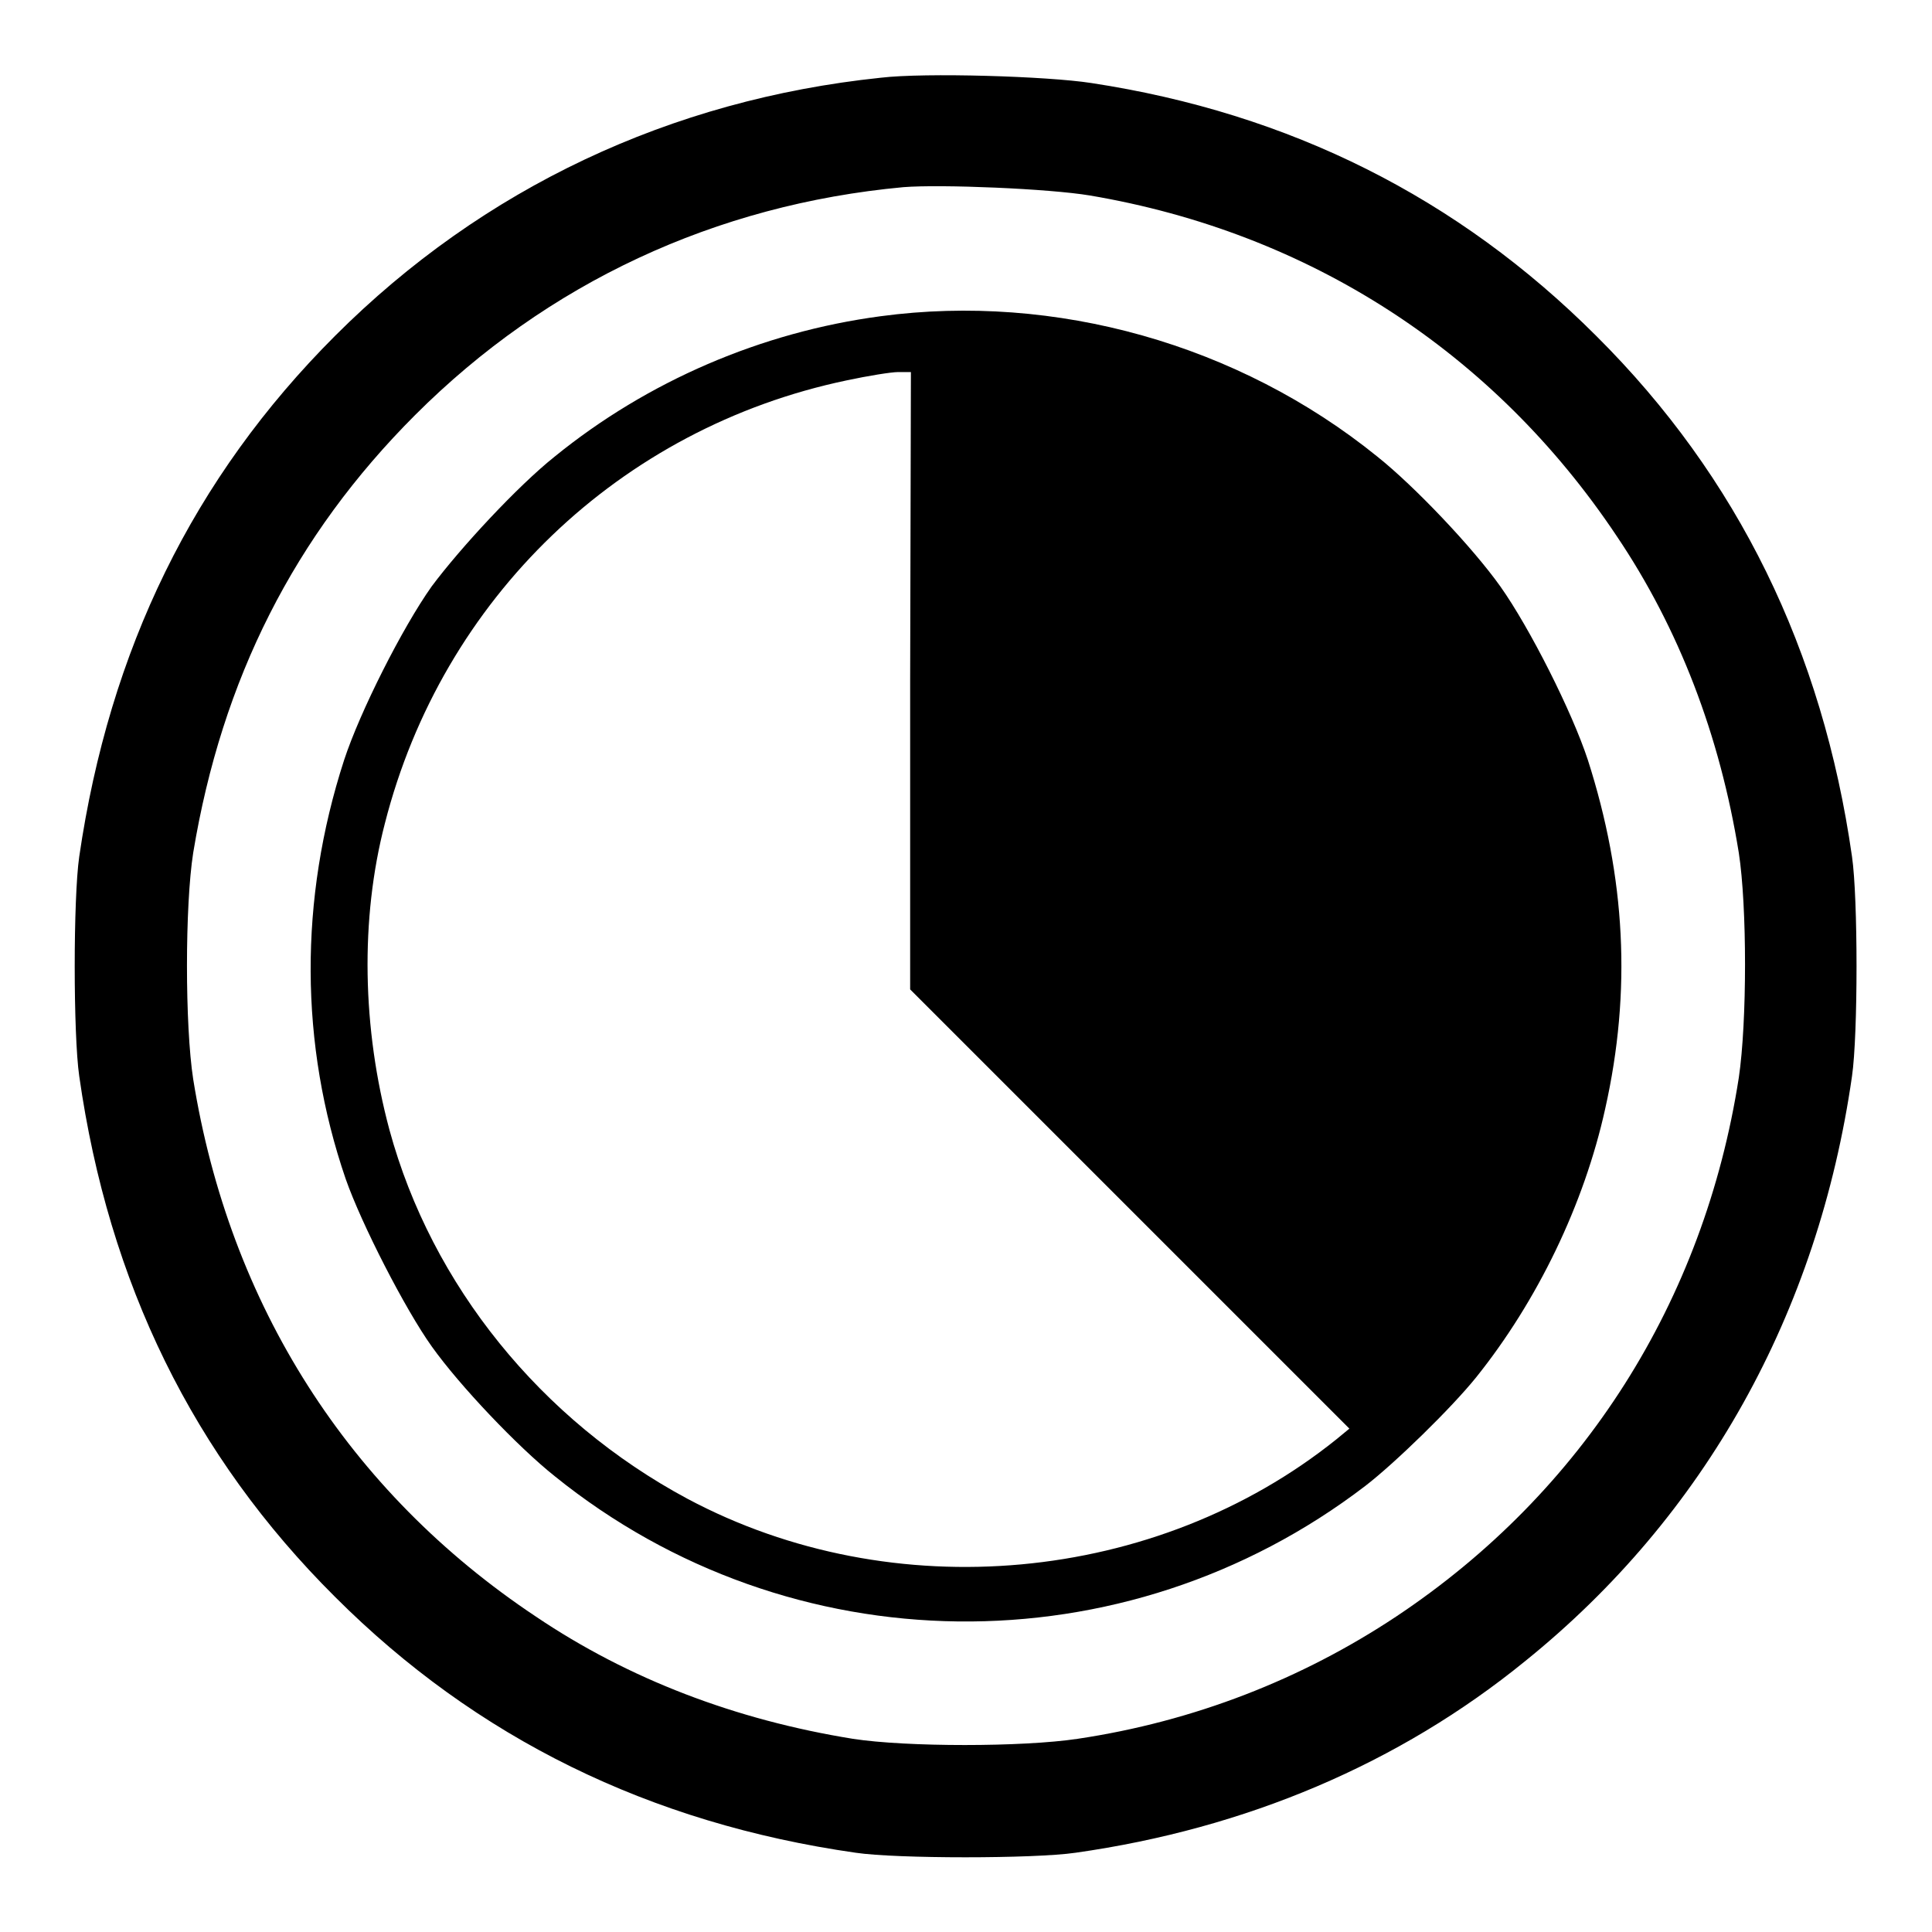 <?xml version="1.0" encoding="utf-8"?>
<!-- Svg Vector Icons : http://www.onlinewebfonts.com/icon -->
<!DOCTYPE svg PUBLIC "-//W3C//DTD SVG 1.1//EN" "http://www.w3.org/Graphics/SVG/1.1/DTD/svg11.dtd">
<svg version="1.1" xmlns="http://www.w3.org/2000/svg" xmlns:xlink="http://www.w3.org/1999/xlink" x="0px" y="0px" viewBox="0 0 256 256" enable-background="new 0 0 256 256" xml:space="preserve">
<g><g><g><path fill="#000000" d="M116.7,10.3C88.9,13.2,64,24.9,44.4,44.5c-18.8,18.8-29.9,41.6-33.9,69c-0.8,5.5-0.8,23.6,0,29.1c3.9,27.4,15.1,50.3,33.9,69c18.7,18.7,41.7,30,69,33.9c5.4,0.8,23.6,0.8,29.1,0c22.6-3.2,42.9-11.8,59.6-25.4c23.8-19.2,38.8-46.1,43.3-77.5c0.8-5.5,0.8-23.6,0-29.1c-3.9-27.3-15.1-50.3-33.9-69c-18.3-18.3-40.6-29.5-66.9-33.5C138.8,10.1,122.6,9.6,116.7,10.3z M144.4,25.9c29,4.9,53.5,20.7,69.8,45.1c8.3,12.3,13.7,26.5,16.2,42c1.1,7.1,1.1,22.4,0,29.8c-4.6,29.6-20.6,54.9-45.4,71.4c-12.5,8.3-26.8,13.9-42.2,16.2c-7.3,1.1-22.7,1.1-29.8,0c-15.5-2.5-29.7-7.9-42-16.2c-24.8-16.5-40.6-41.3-45.4-71.2c-1.1-7.1-1.1-23,0-30C29.4,90,39,71,55,55c17.5-17.5,39.8-27.9,64.7-30.2C124.7,24.4,139,25,144.4,25.9z"/><path fill="#000000" d="M116.7,41.9c-15.8,2.1-30.9,8.6-43.2,18.6c-4.9,3.9-12.5,12.1-16.3,17.2c-3.9,5.5-9.5,16.6-11.6,23c-6,18.5-5.9,37.7,0.2,55.5c2.1,6,7.9,17.3,11.4,22.2c3.7,5.2,11.4,13.3,16.3,17.2c31.2,25.2,75.5,25.7,107.4,1.3c3.9-3,11.4-10.3,14.7-14.4c8.1-10.1,14.3-22.9,17.1-35.6c3.5-15.6,2.7-30.6-2.3-46.2c-2.1-6.4-7.7-17.5-11.6-23c-3.7-5.2-11.4-13.3-16.3-17.2C164.1,45.6,139.8,38.8,116.7,41.9z M120.6,90.1v41l29.1,29.1l29.1,29.1l-1.7,1.4c-23.9,19.2-58.8,22.4-86,7.9c-19.4-10.4-33.9-28.3-39.5-48.9c-3.6-13.4-3.9-27.9-0.6-40.6c7.6-29.8,31.1-52.4,61.2-58.7c2.8-0.6,5.9-1.1,6.8-1.1l1.7,0L120.6,90.1L120.6,90.1z"/></g></g></g>
</svg>